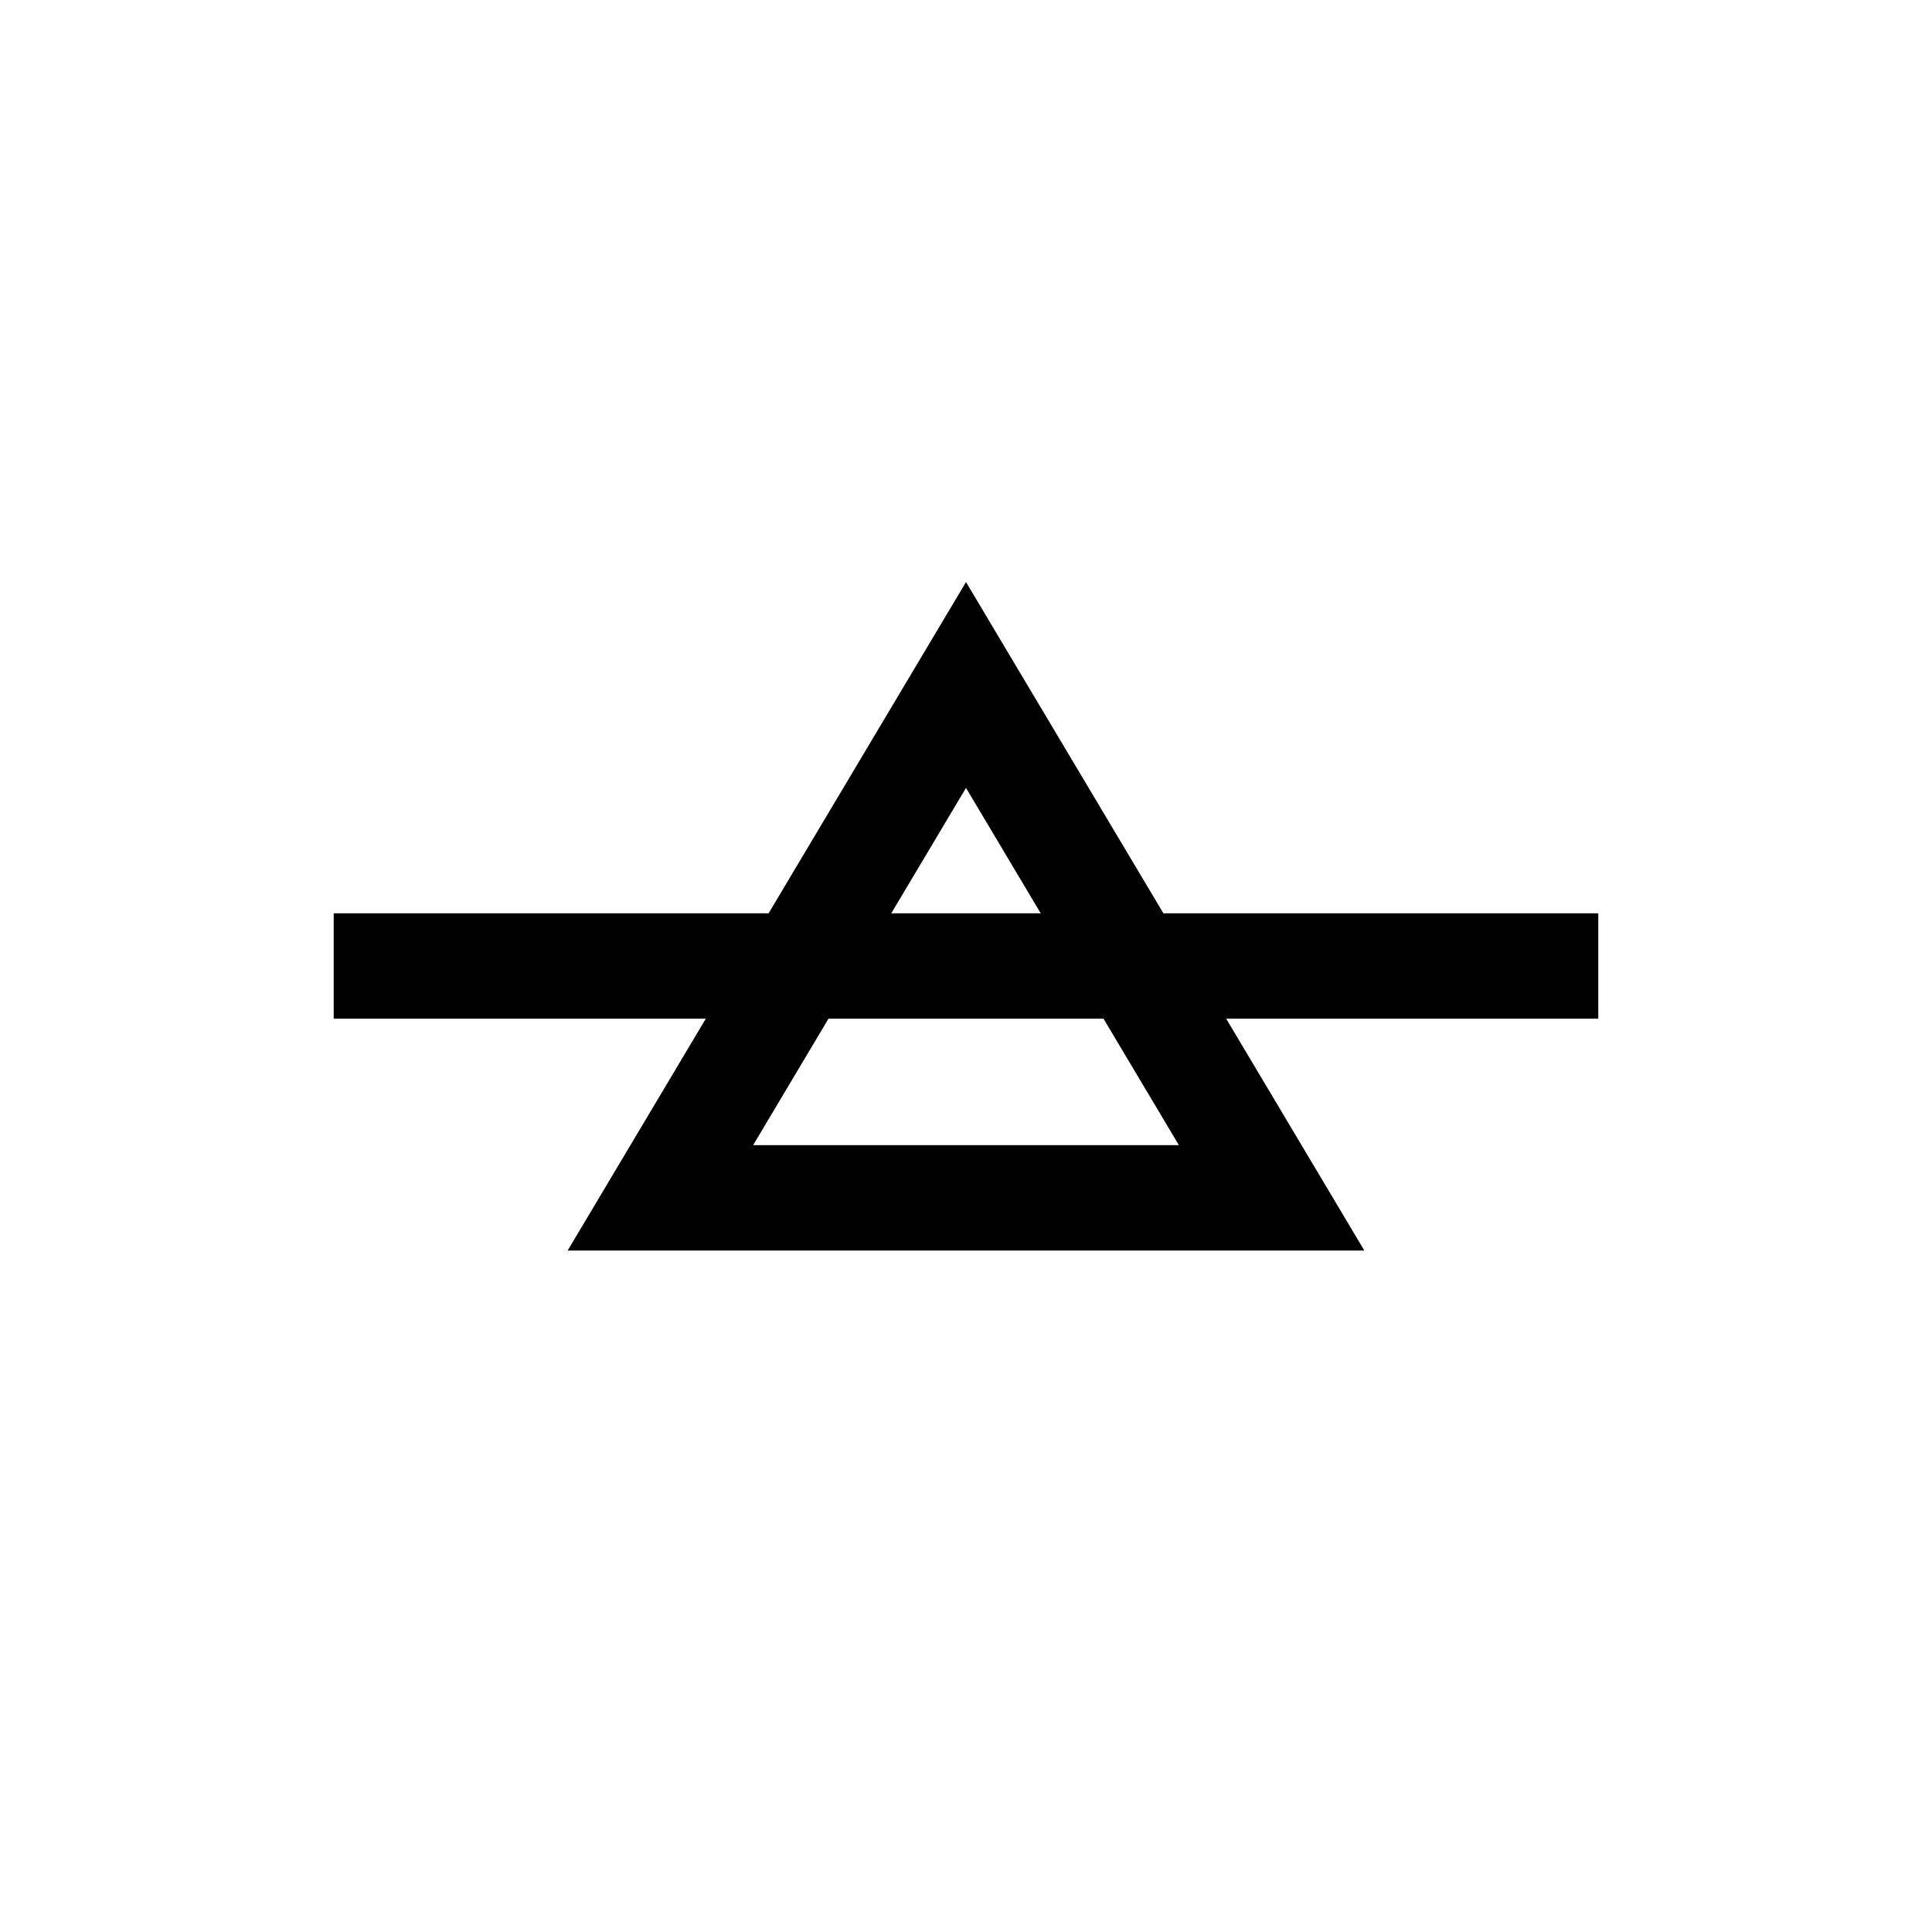 <?xml version="1.0" encoding="UTF-8" standalone="no"?>
<!DOCTYPE svg PUBLIC "-//W3C//DTD SVG 1.1//EN" "http://www.w3.org/Graphics/SVG/1.1/DTD/svg11.dtd">
<svg xmlns="http://www.w3.org/2000/svg" xmlns:xlink="http://www.w3.org/1999/xlink" version="1.1" width="55" height="55" viewBox="-27.5 -27.5 55 55">
<desc id="en">
	Codes 70-79 General Group: Solid precipitation not in showers.
	Code: 77
	Description: Snow grains (with or without fog)
</desc>
<g style="stroke-width:3; stroke:#000000; fill:none; stroke-linejoin:miter">
	<path id="ww_77_triangle" d="M 0,-8 l 8.7,14.6 h-17.4 z" />
	<path id="ww_77_line" d="M -18,0 h36" />
</g>
</svg>
